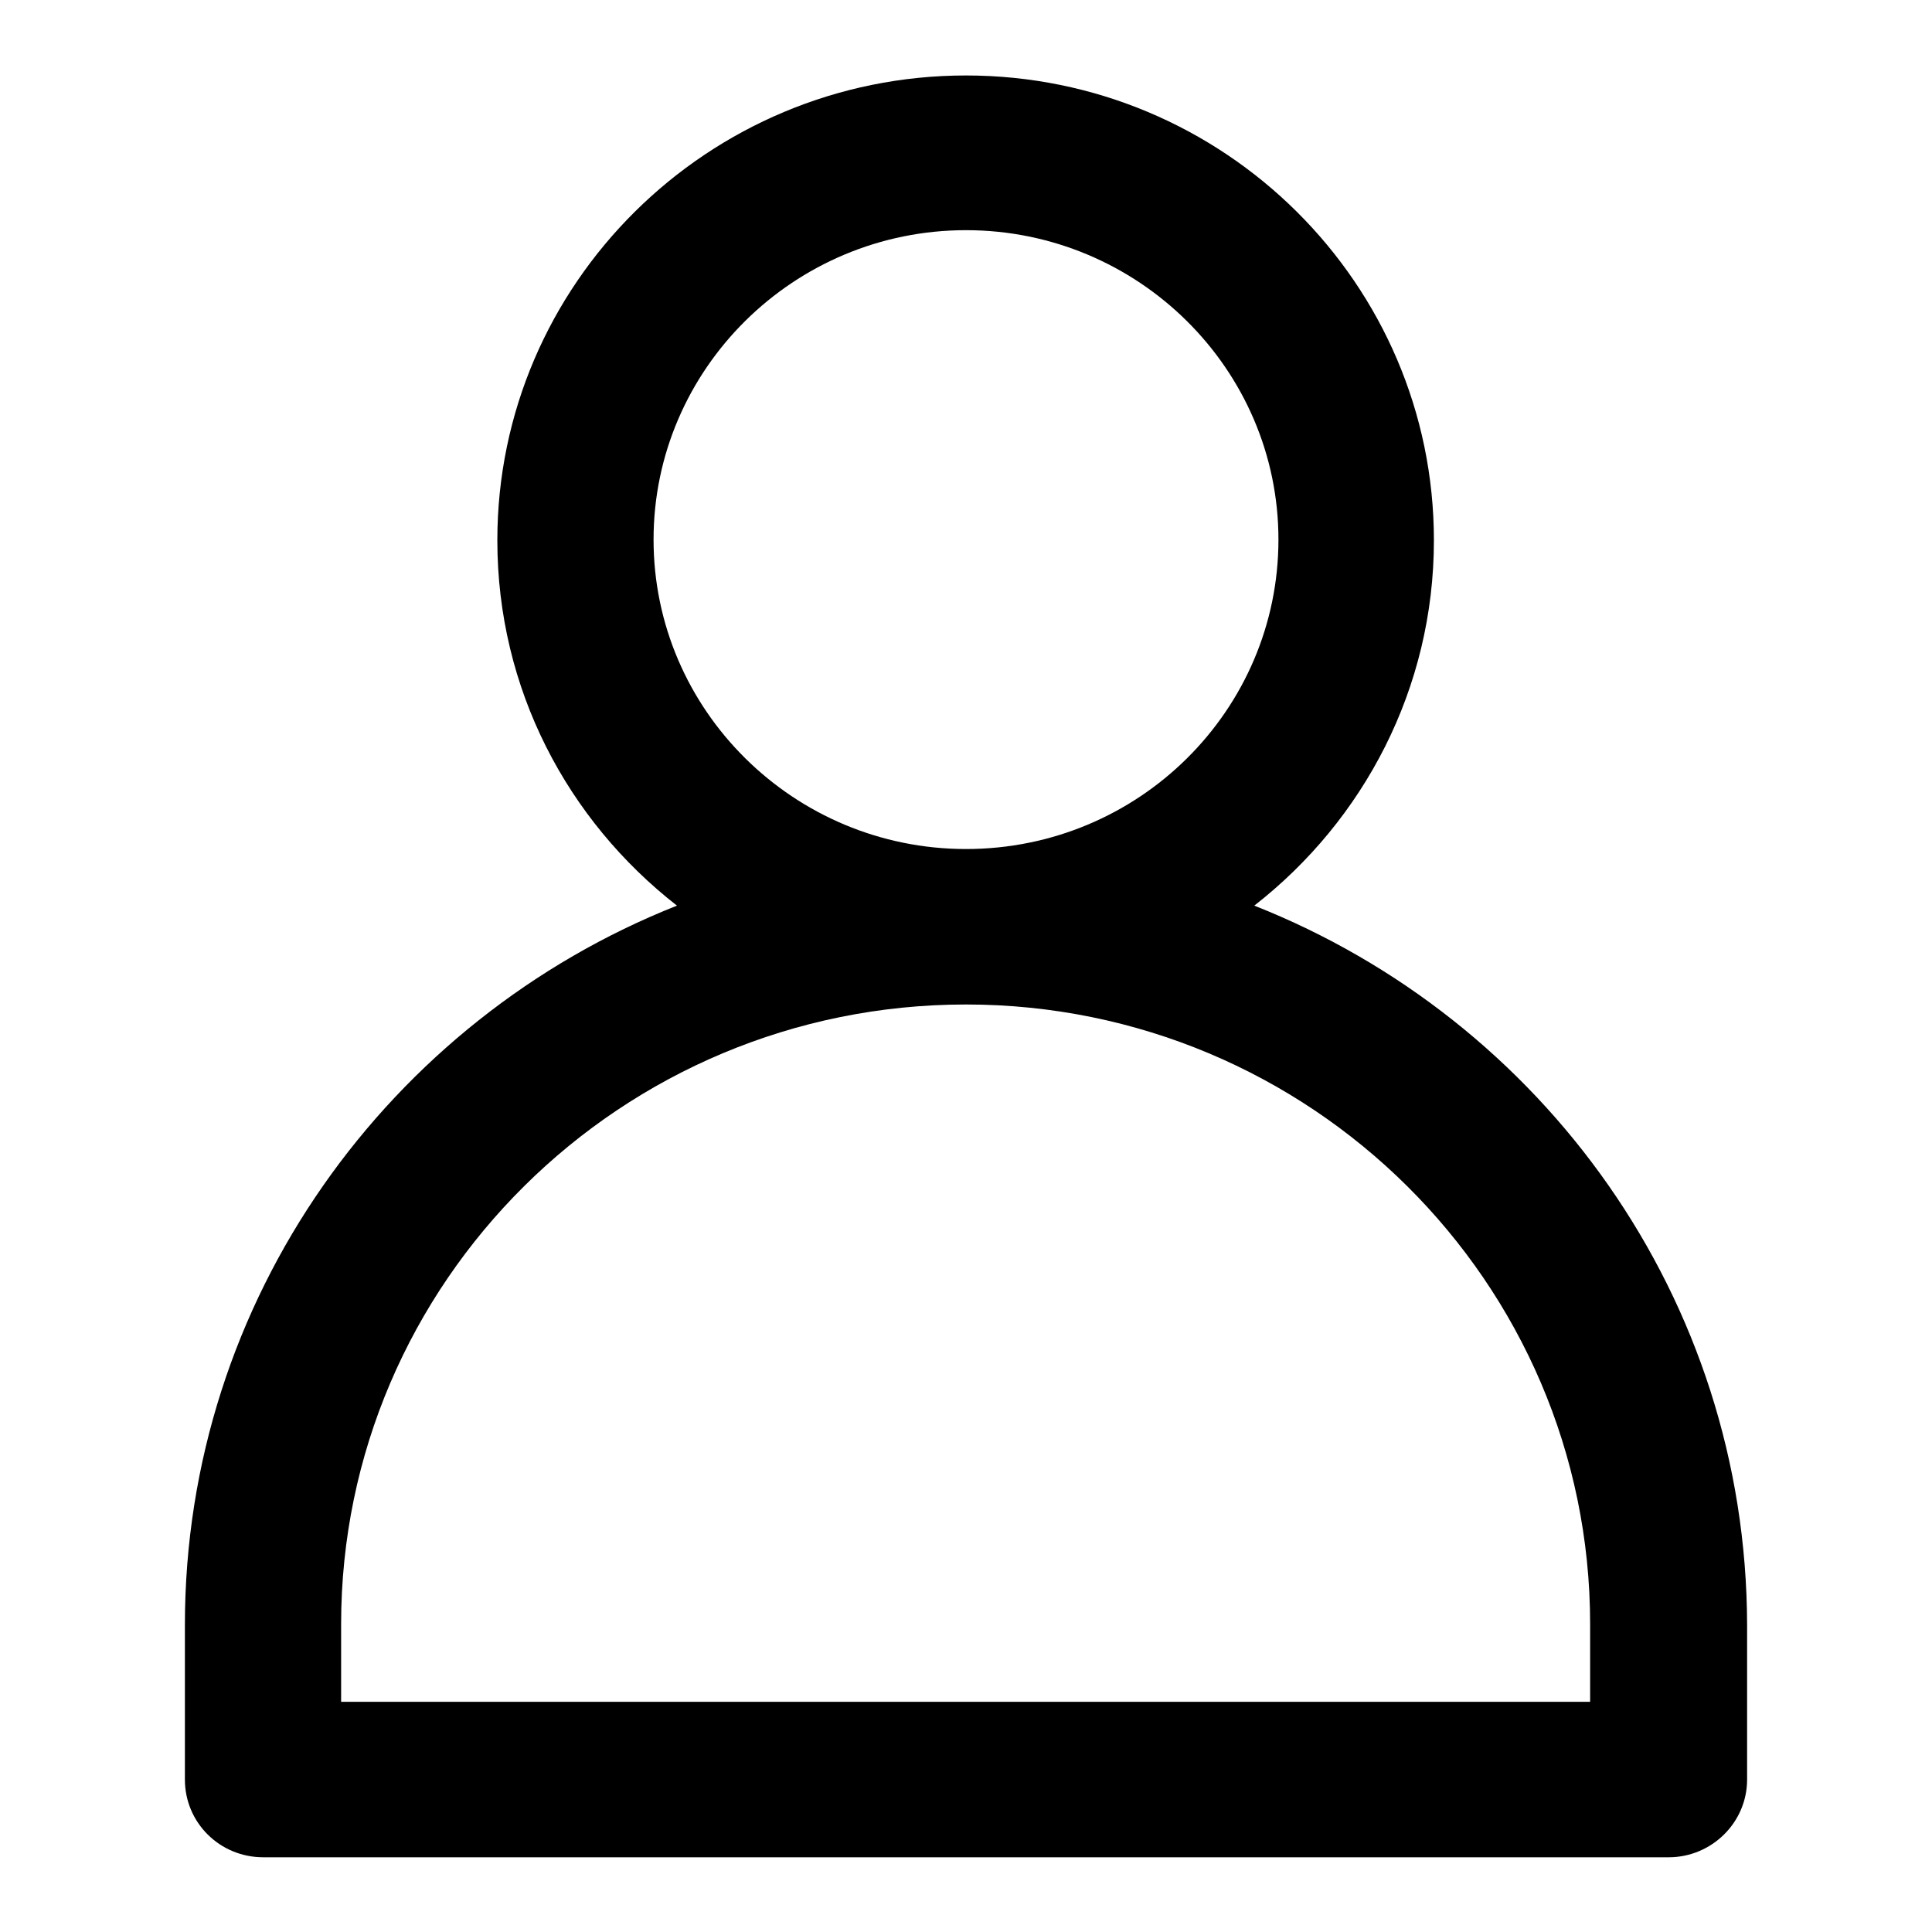 <?xml version="1.0" encoding="utf-8"?>
<!-- Svg Vector Icons : http://www.onlinewebfonts.com/icon -->
<!DOCTYPE svg PUBLIC "-//W3C//DTD SVG 1.1//EN" "http://www.w3.org/Graphics/SVG/1.1/DTD/svg11.dtd">
<svg version="1.1" xmlns="http://www.w3.org/2000/svg" xmlns:xlink="http://www.w3.org/1999/xlink" x="0px" y="0px" viewBox="0 0 256 256" enable-background="new 0 0 256 256" xml:space="preserve">
<g><g><path fill="#000000" d="M166.2,120c14.5-11.3,23.8-28.8,23.8-48.4C190,37.6,162.2,10,128,10S65.9,37.6,65.9,71.6c0,19.7,9.3,37.1,23.8,48.4c-38.1,15.1-65.2,52.1-65.2,95.3v20.5c0,5.7,4.6,10.3,10.4,10.3h186.2c5.7,0,10.4-4.6,10.4-10.3v-20.5C231.4,172,204.4,135.1,166.2,120L166.2,120z M128,30.5c22.8,0,41.4,18.4,41.4,41s-18.5,41-41.4,41c-22.8,0-41.4-18.4-41.4-41S105.2,30.5,128,30.5L128,30.5z M210.7,225.5H45.2v-10.3c0-45.3,37.1-82.1,82.8-82.1c45.6,0,82.7,36.8,82.7,82.1L210.7,225.5L210.7,225.5z"/></g></g>
</svg>